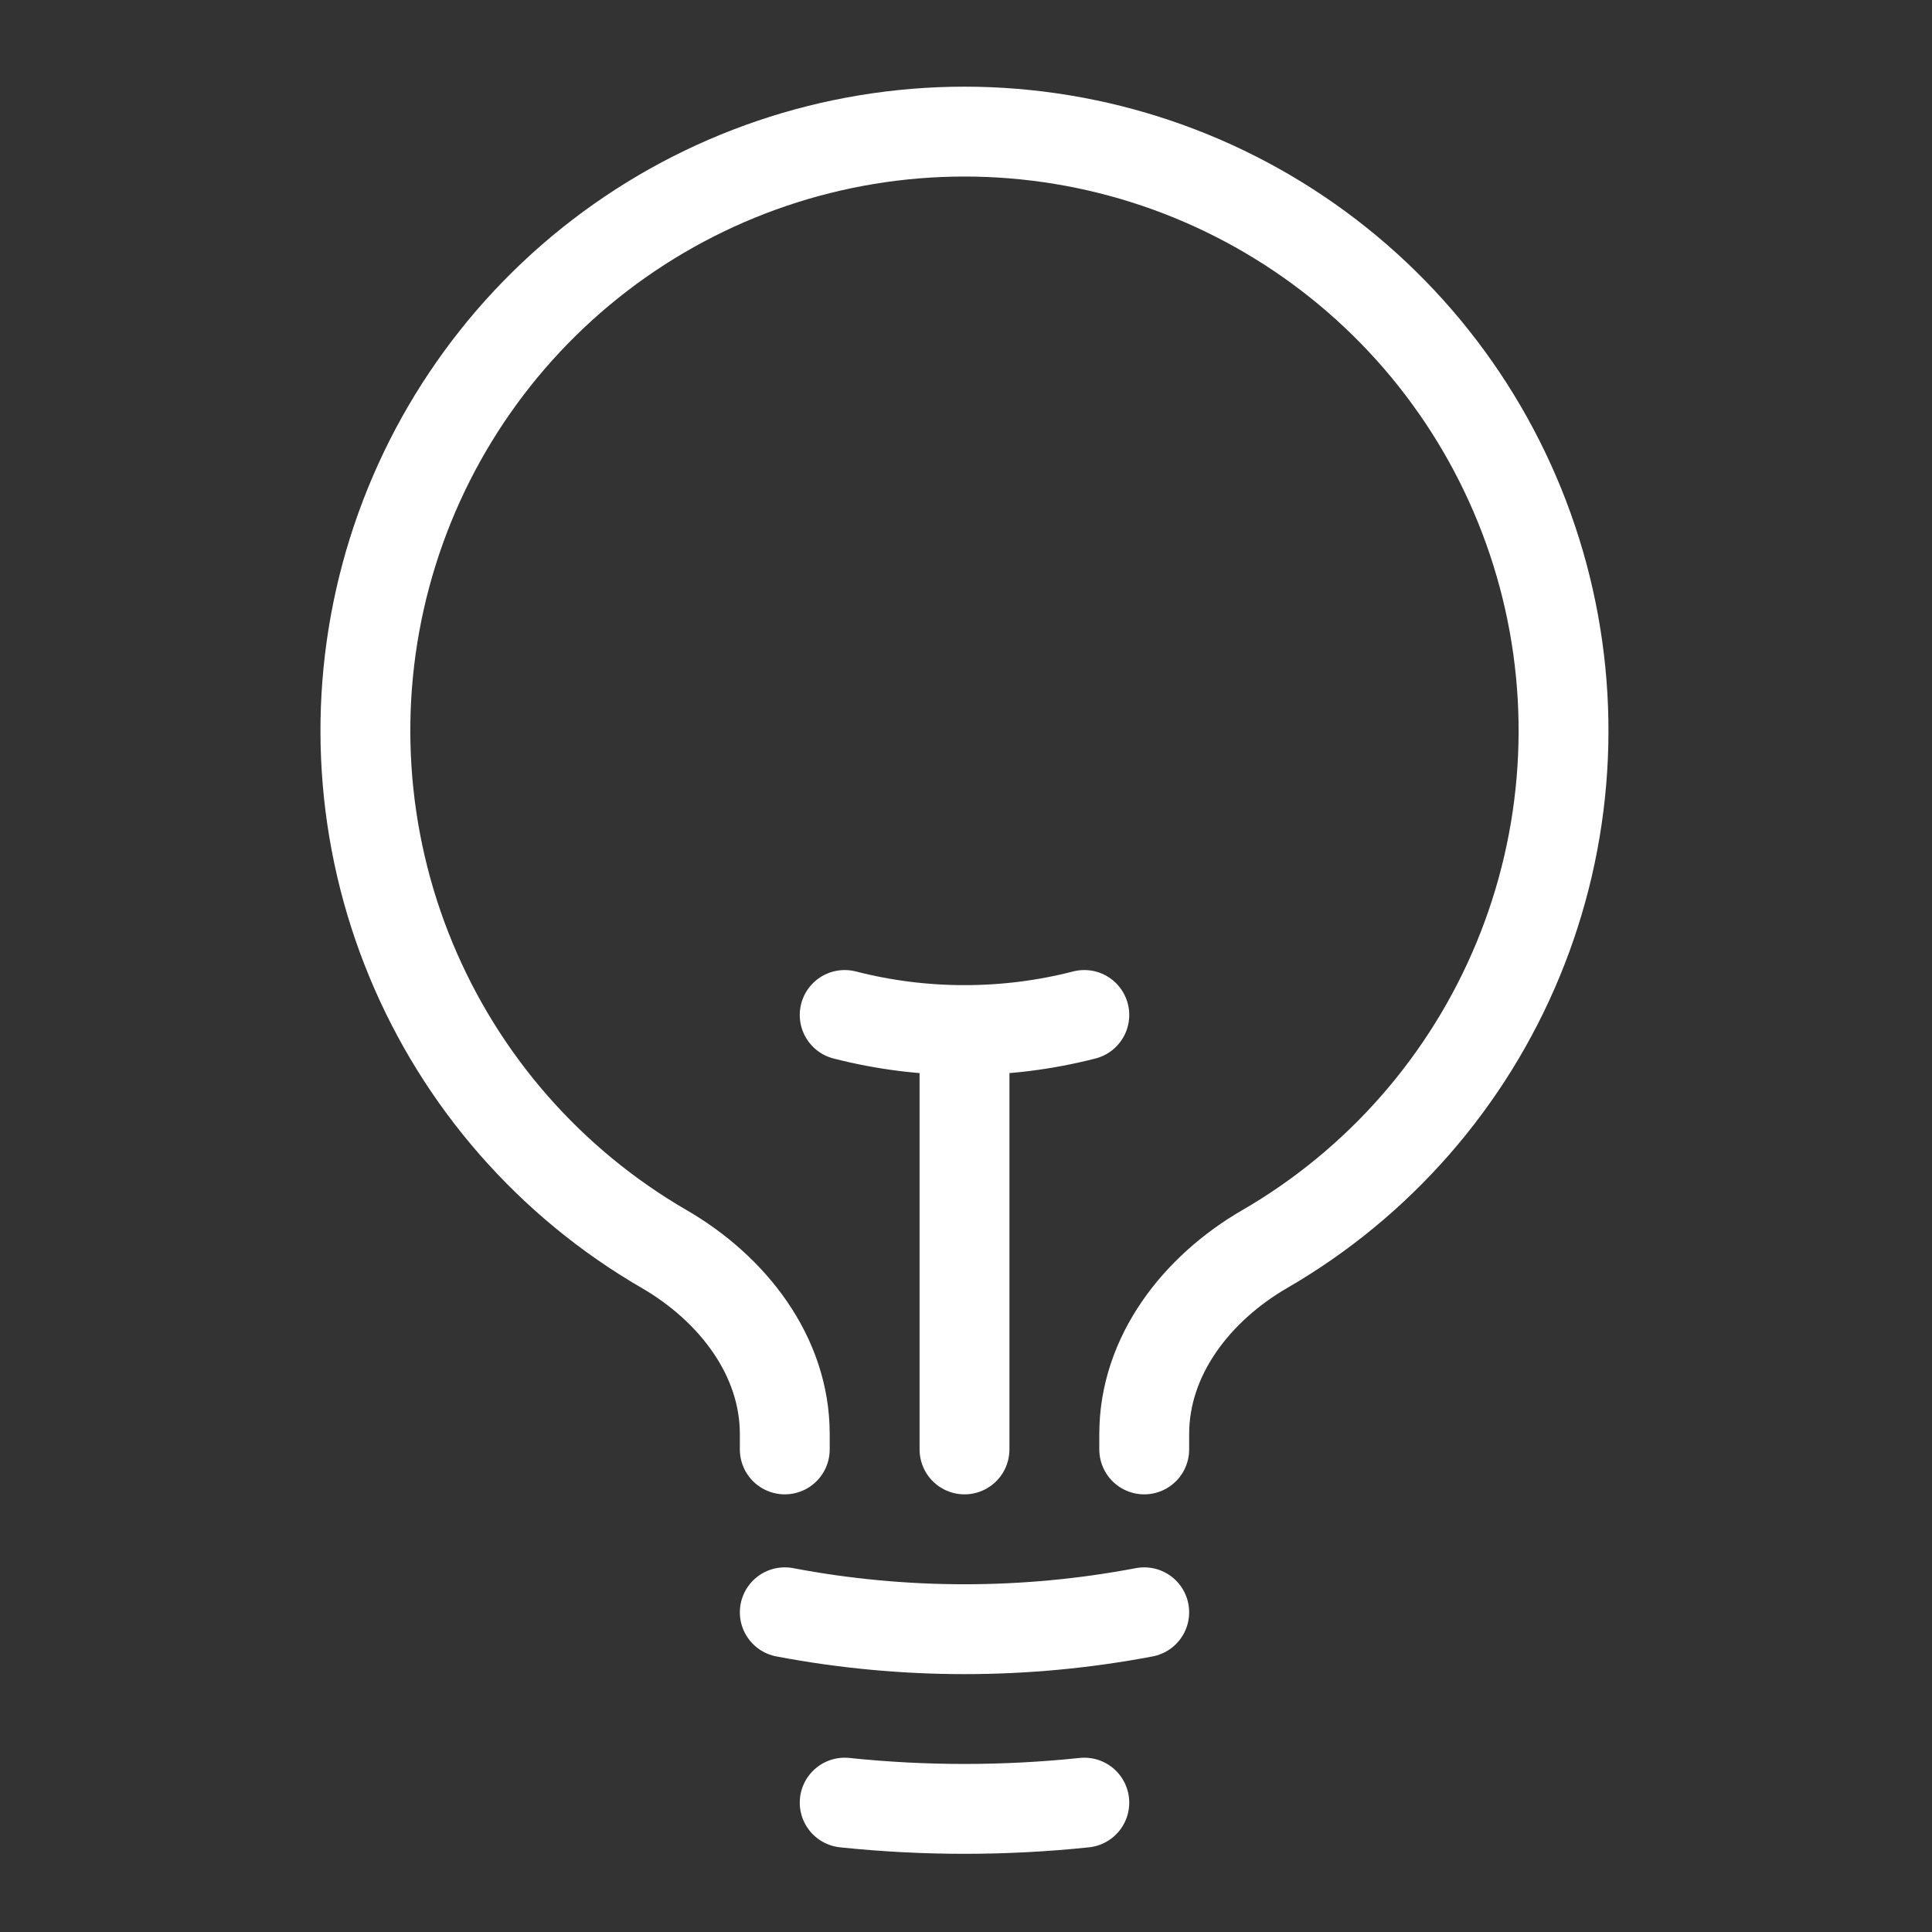 <?xml version="1.0" encoding="UTF-8"?>
<svg xmlns="http://www.w3.org/2000/svg" width="129" height="129" viewBox="0 0 129 129" fill="none">
  <rect x="0" y="0" width="129" height="129" fill="#333333" stroke="none"/>
  <path d="M64.4 96.778V68.778M64.4 68.778C67.099 68.78 69.787 68.441 72.4 67.77M64.4 68.778C61.702 68.78 59.014 68.441 56.4 67.77M76.4 107.653C68.471 109.158 60.329 109.158 52.4 107.653M72.4 120.362C67.081 120.919 61.719 120.919 56.4 120.362M76.4 96.778V95.754C76.4 90.511 79.909 86.031 84.443 83.402C92.059 78.992 98.008 72.192 101.368 64.058C104.728 55.924 105.311 46.909 103.028 38.409C100.744 29.91 95.722 22.4 88.737 17.045C81.754 11.69 73.198 8.787 64.397 8.787C55.597 8.787 47.041 11.69 40.057 17.045C33.073 22.4 28.051 29.91 25.767 38.409C23.484 46.909 24.067 55.924 27.427 64.058C30.787 72.192 36.736 78.992 44.352 83.402C48.886 86.031 52.4 90.511 52.4 95.754V96.778" stroke="white" stroke-width="6" stroke-linecap="round" stroke-linejoin="round"></path>
</svg>
